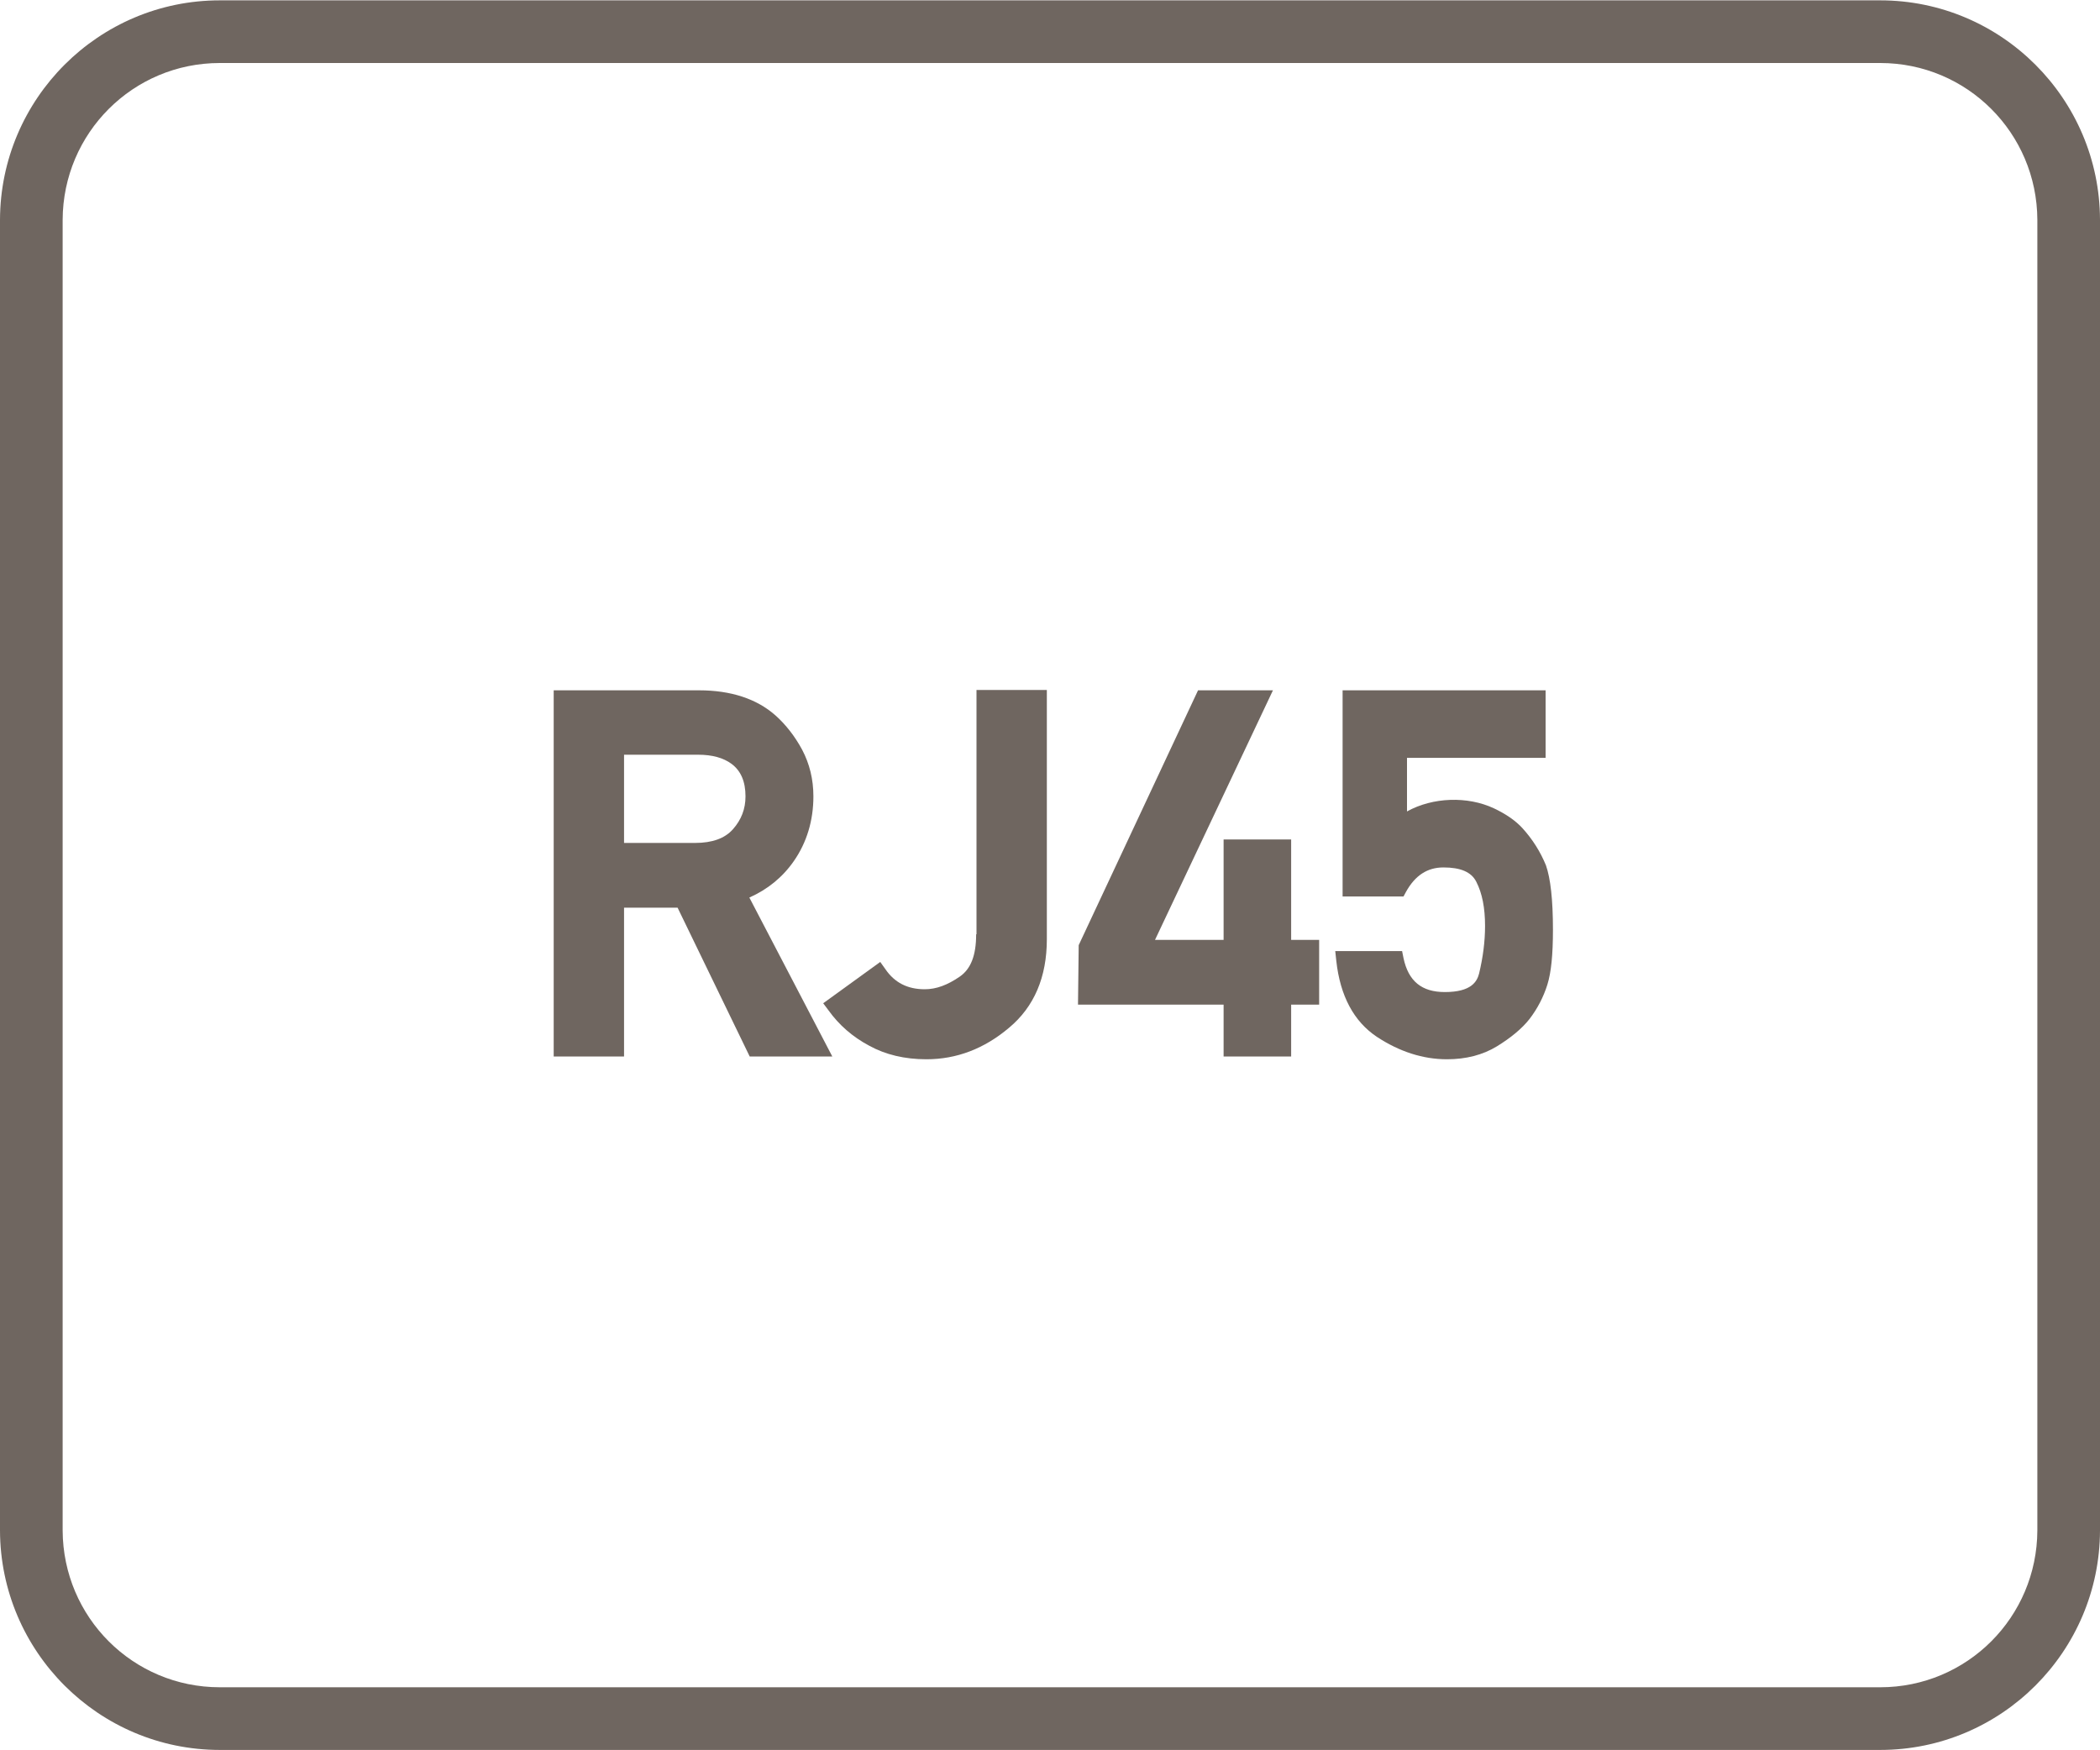 <?xml version="1.0" encoding="utf-8"?>
<!-- Generator: Adobe Illustrator 26.5.0, SVG Export Plug-In . SVG Version: 6.00 Build 0)  -->
<svg version="1.1" id="Layer_1" xmlns="http://www.w3.org/2000/svg" xmlns:xlink="http://www.w3.org/1999/xlink" x="0px" y="0px"
	 viewBox="0 0 60 50" style="enable-background:new 0 0 60 50;" xml:space="preserve">
<style type="text/css">
	.st0{fill:#6F6660;}
	.st1{fill-rule:evenodd;clip-rule:evenodd;fill:#6F6660;}
	.st2{fill:#FFFFFF;}
	.st3{fill:#6F6660;stroke:#6F6660;stroke-width:0.25;stroke-miterlimit:10;}
	.st4{enable-background:new    ;}
	.st5{fill:none;}
	.st6{fill:none;stroke:#6F6660;stroke-width:1.5;stroke-linecap:round;stroke-linejoin:round;stroke-miterlimit:10;}
	.st7{fill:none;stroke:#6F6660;stroke-miterlimit:10;}
	.st8{fill:#6F6660;stroke:#6F6660;stroke-width:0.5;stroke-miterlimit:10;}
	.st9{fill:#6F6660;stroke:#6F6660;stroke-linecap:round;stroke-miterlimit:10;}
	.st10{fill:#6F6660;stroke:#6F6660;stroke-width:0.75;stroke-linecap:round;stroke-miterlimit:10;}
	.st11{fill:#F2A803;stroke:#6F6660;stroke-width:0.75;stroke-linecap:round;stroke-miterlimit:10;}
	.st12{fill:none;stroke:#6F6660;stroke-width:0.5;stroke-miterlimit:10;}
	.st13{fill:none;stroke:#6F6660;stroke-width:0.951;stroke-linecap:round;stroke-linejoin:round;stroke-miterlimit:10;}
	.st14{fill:none;stroke:#6F6660;stroke-width:0.762;stroke-linecap:round;stroke-linejoin:round;stroke-miterlimit:10;}
	.st15{fill:none;stroke:#6F6660;stroke-linecap:round;stroke-linejoin:round;stroke-miterlimit:10;}
	.st16{fill:none;stroke:#6F6660;stroke-width:0.75;stroke-linecap:round;stroke-linejoin:round;stroke-miterlimit:10;}
	.st17{fill:none;stroke:#6F6660;stroke-width:0.432;stroke-linecap:round;stroke-linejoin:round;stroke-miterlimit:10;}
</style>
<g>
	<path class="st0" d="M53.72,0.01H6.28C2.82,0.01,0.01,2.82,0,6.28v37.44c0.01,3.46,2.82,6.27,6.28,6.27h47.44
		c3.46,0,6.27-2.81,6.28-6.27V6.28C59.99,2.82,57.18,0.01,53.72,0.01z M58.21,43.72c-0.01,2.48-2.01,4.48-4.49,4.48H6.28
		c-2.48,0-4.48-2-4.49-4.48V6.28C1.8,3.8,3.8,1.8,6.28,1.8h47.44c2.48,0,4.48,2,4.49,4.48V43.72z"/>
	<path class="st0" d="M22.68,24.6c0.37-0.53,0.56-1.16,0.56-1.85c0-0.49-0.11-0.93-0.32-1.33c-0.21-0.39-0.47-0.72-0.76-0.98
		c-0.54-0.48-1.28-0.72-2.19-0.72h-4.15v10.46h2.01v-4.25h1.53l2.06,4.25h2.36l-2.37-4.54C21.93,25.41,22.36,25.06,22.68,24.6z
		 M17.83,21.56h2.12c0.4,0,0.72,0.09,0.95,0.26c0.27,0.2,0.4,0.51,0.4,0.93c0,0.36-0.12,0.67-0.36,0.94
		c-0.23,0.26-0.59,0.39-1.08,0.39h-2.03V21.56z"/>
	<path class="st0" d="M27.89,26.69c0,0.6-0.15,0.99-0.47,1.21c-0.35,0.24-0.67,0.36-1,0.36c-0.49,0-0.86-0.19-1.12-0.57l-0.15-0.21
		l-1.63,1.18l0.15,0.2c0.3,0.42,0.69,0.76,1.16,1.01c0.47,0.26,1.02,0.39,1.64,0.39c0.86,0,1.65-0.3,2.36-0.9
		c0.72-0.6,1.08-1.45,1.08-2.53v-7.12h-2.01V26.69z"/>
	<polygon class="st0" points="36.89,23.98 34.96,23.98 34.96,26.85 33,26.85 36.37,19.72 34.23,19.72 30.82,27 30.8,28.7 
		34.96,28.7 34.96,30.18 36.89,30.18 36.89,28.7 37.69,28.7 37.69,26.85 36.89,26.85 	"/>
	<path class="st0" d="M43.5,23.66c-0.2-0.22-0.48-0.41-0.82-0.57c-0.75-0.35-1.74-0.32-2.48,0.09v-1.53h3.96v-1.93h-5.8v5.89h1.74
		l0.07-0.13c0.26-0.47,0.61-0.7,1.07-0.7c0.49,0,0.8,0.13,0.94,0.41c0.17,0.33,0.25,0.75,0.25,1.26c0,0.45-0.06,0.9-0.17,1.36
		c-0.06,0.23-0.22,0.53-0.98,0.53c-0.66,0-1.04-0.31-1.18-0.97l-0.04-0.2h-1.91l0.03,0.28c0.11,1,0.5,1.73,1.16,2.17
		c0.64,0.42,1.31,0.64,2,0.64c0.54,0,1.02-0.12,1.43-0.37c0.39-0.24,0.71-0.5,0.93-0.78c0.23-0.3,0.4-0.63,0.51-0.98
		c0.11-0.35,0.16-0.86,0.16-1.57c0-0.86-0.07-1.47-0.2-1.84C44.01,24.33,43.79,23.98,43.5,23.66z"/>
</g>
</svg>
